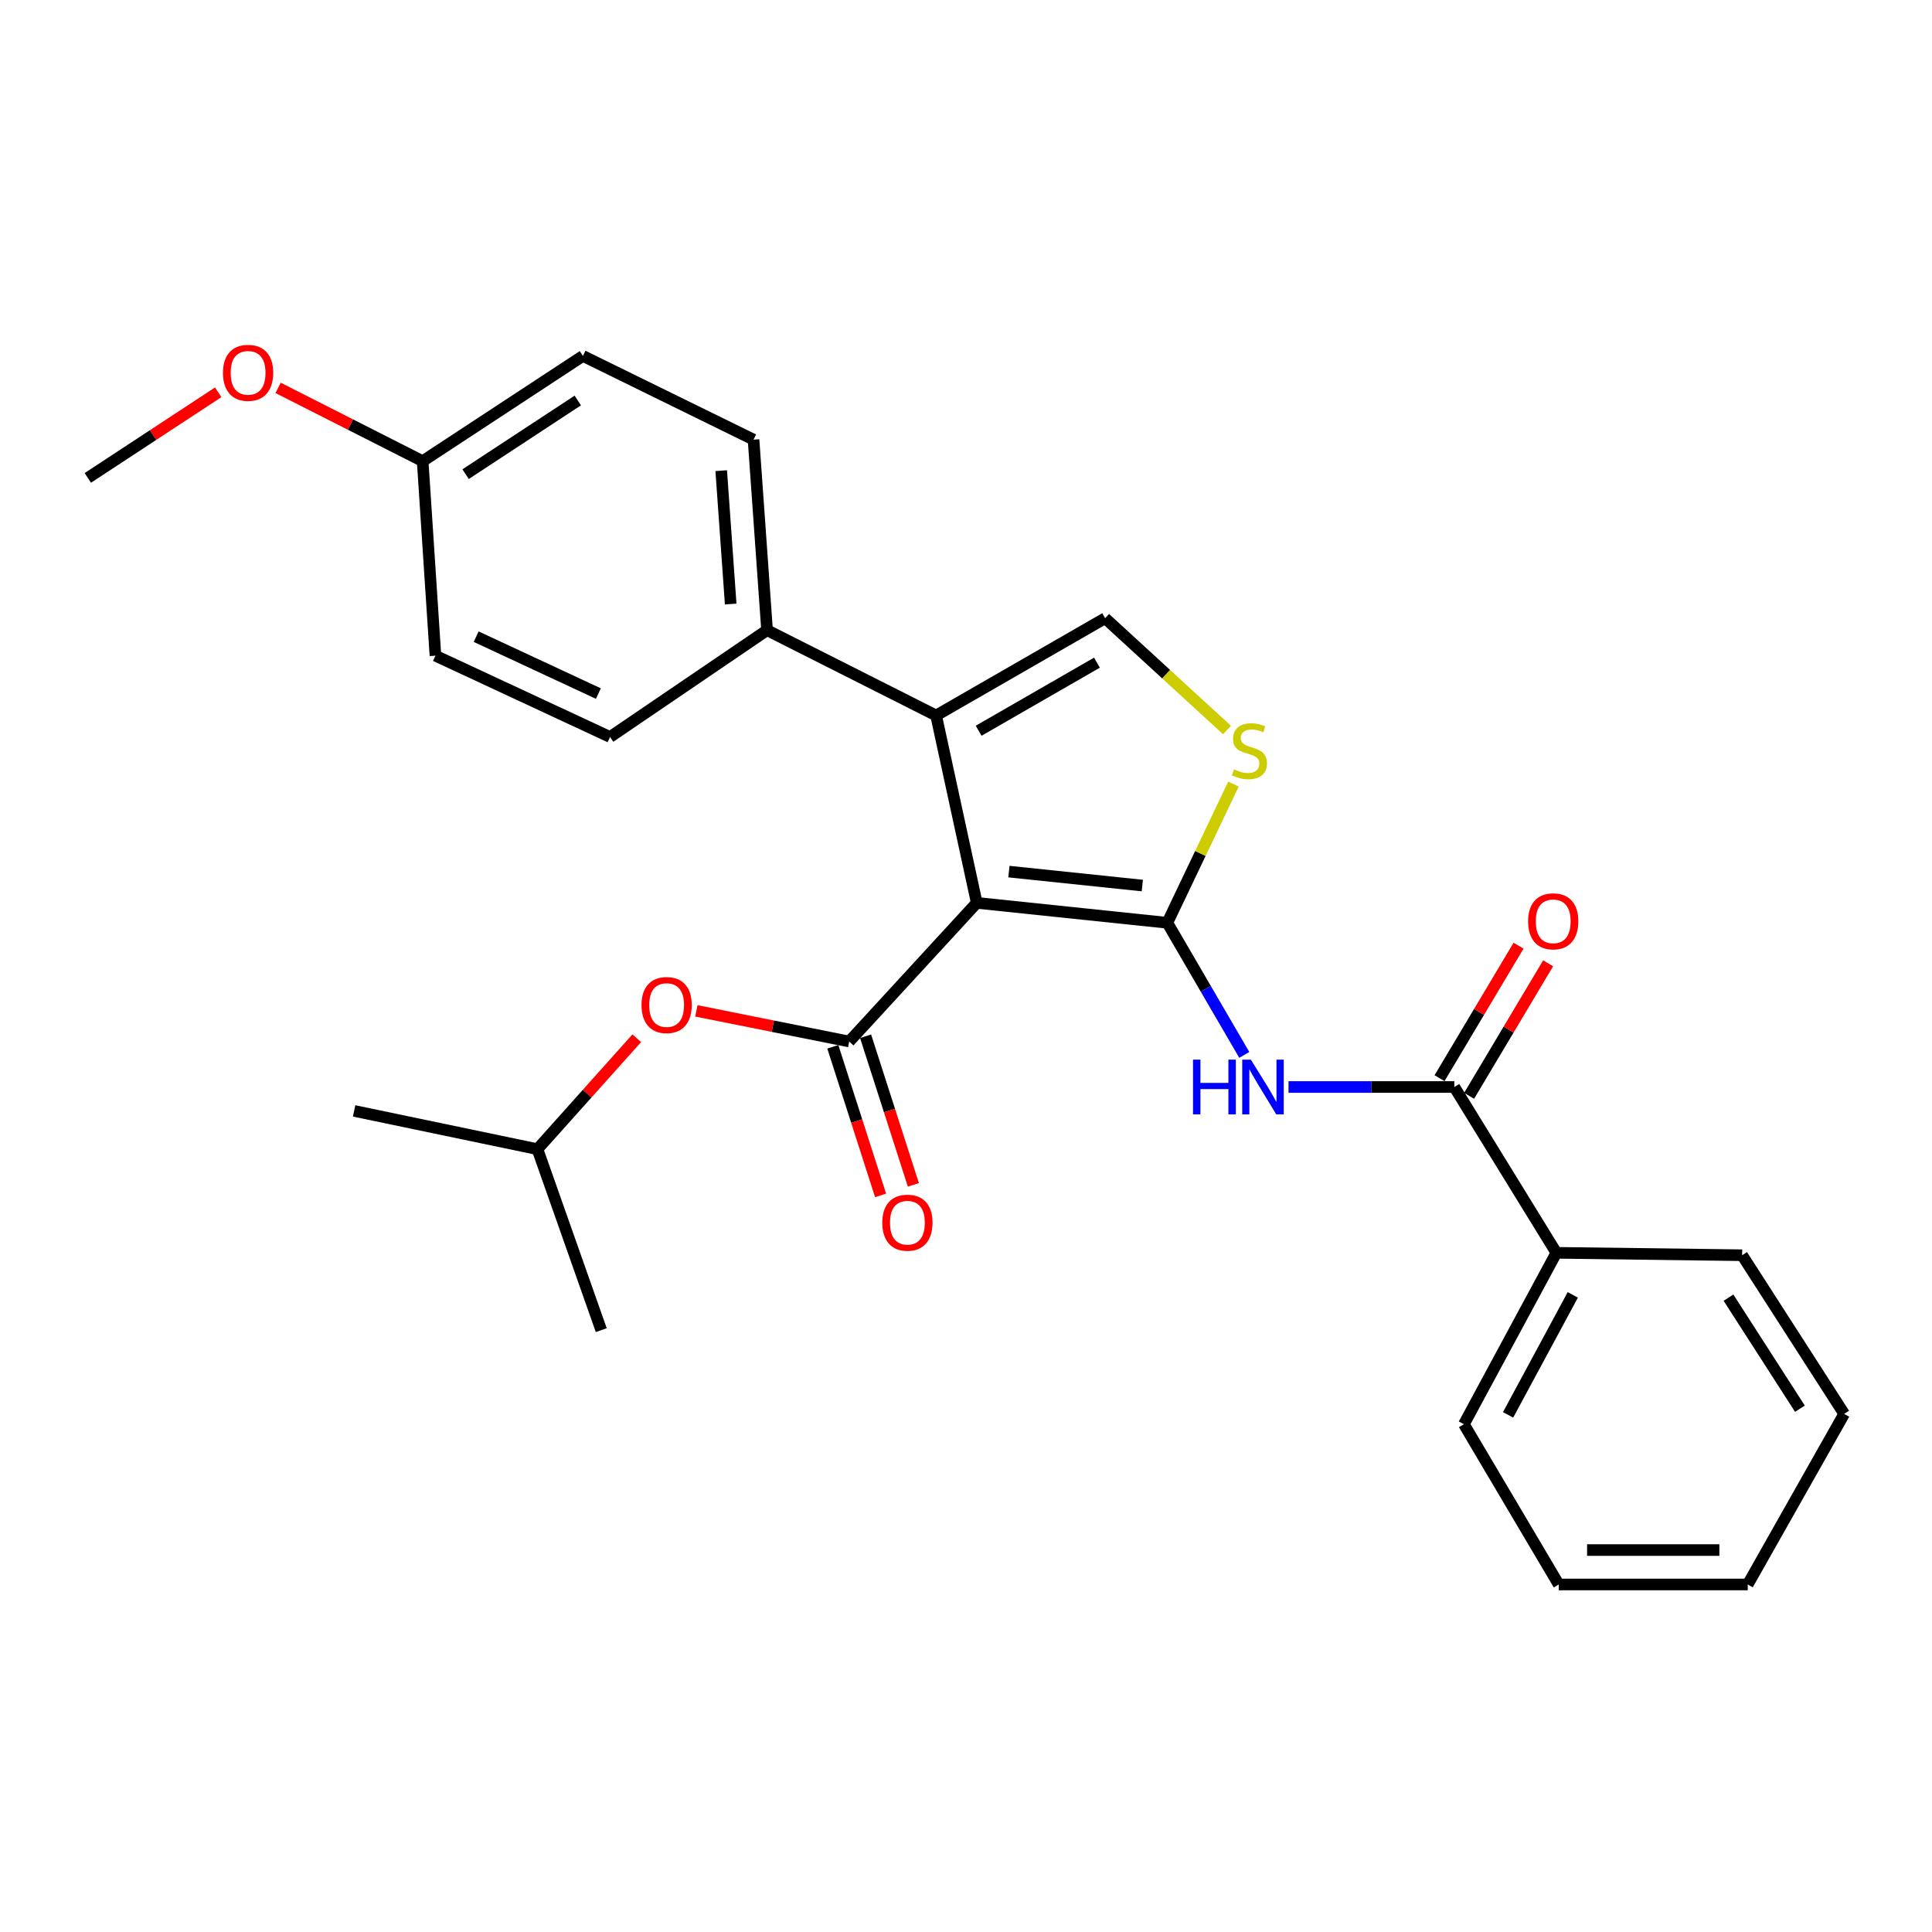 <?xml version='1.0' encoding='iso-8859-1'?>
<svg version='1.1' baseProfile='full'
              xmlns='http://www.w3.org/2000/svg'
                      xmlns:rdkit='http://www.rdkit.org/xml'
                      xmlns:xlink='http://www.w3.org/1999/xlink'
                  xml:space='preserve'
width='1000px' height='1000px' viewBox='0 0 1000 1000'>
<!-- END OF HEADER -->
<rect style='opacity:1.0;fill:#FFFFFF;stroke:none' width='1000' height='1000' x='0' y='0'> </rect>
<path class='bond-0' d='M 505.565,467.322 L 604.207,477.63' style='fill:none;fill-rule:evenodd;stroke:#000000;stroke-width:6px;stroke-linecap:butt;stroke-linejoin:miter;stroke-opacity:1' />
<path class='bond-0' d='M 522.214,451.142 L 591.263,458.357' style='fill:none;fill-rule:evenodd;stroke:#000000;stroke-width:6px;stroke-linecap:butt;stroke-linejoin:miter;stroke-opacity:1' />
<path class='bond-1' d='M 505.565,467.322 L 439.549,539.091' style='fill:none;fill-rule:evenodd;stroke:#000000;stroke-width:6px;stroke-linecap:butt;stroke-linejoin:miter;stroke-opacity:1' />
<path class='bond-2' d='M 505.565,467.322 L 484.533,370.334' style='fill:none;fill-rule:evenodd;stroke:#000000;stroke-width:6px;stroke-linecap:butt;stroke-linejoin:miter;stroke-opacity:1' />
<path class='bond-3' d='M 604.207,477.63 L 624.122,511.82' style='fill:none;fill-rule:evenodd;stroke:#000000;stroke-width:6px;stroke-linecap:butt;stroke-linejoin:miter;stroke-opacity:1' />
<path class='bond-3' d='M 624.122,511.82 L 644.036,546.009' style='fill:none;fill-rule:evenodd;stroke:#0000FF;stroke-width:6px;stroke-linecap:butt;stroke-linejoin:miter;stroke-opacity:1' />
<path class='bond-4' d='M 604.207,477.63 L 621.321,441.736' style='fill:none;fill-rule:evenodd;stroke:#000000;stroke-width:6px;stroke-linecap:butt;stroke-linejoin:miter;stroke-opacity:1' />
<path class='bond-4' d='M 621.321,441.736 L 638.435,405.842' style='fill:none;fill-rule:evenodd;stroke:#CCCC00;stroke-width:6px;stroke-linecap:butt;stroke-linejoin:miter;stroke-opacity:1' />
<path class='bond-7' d='M 439.549,539.091 L 400.002,531.156' style='fill:none;fill-rule:evenodd;stroke:#000000;stroke-width:6px;stroke-linecap:butt;stroke-linejoin:miter;stroke-opacity:1' />
<path class='bond-7' d='M 400.002,531.156 L 360.455,523.221' style='fill:none;fill-rule:evenodd;stroke:#FF0000;stroke-width:6px;stroke-linecap:butt;stroke-linejoin:miter;stroke-opacity:1' />
<path class='bond-9' d='M 431.065,541.819 L 443.428,580.274' style='fill:none;fill-rule:evenodd;stroke:#000000;stroke-width:6px;stroke-linecap:butt;stroke-linejoin:miter;stroke-opacity:1' />
<path class='bond-9' d='M 443.428,580.274 L 455.792,618.73' style='fill:none;fill-rule:evenodd;stroke:#FF0000;stroke-width:6px;stroke-linecap:butt;stroke-linejoin:miter;stroke-opacity:1' />
<path class='bond-9' d='M 448.033,536.364 L 460.396,574.819' style='fill:none;fill-rule:evenodd;stroke:#000000;stroke-width:6px;stroke-linecap:butt;stroke-linejoin:miter;stroke-opacity:1' />
<path class='bond-9' d='M 460.396,574.819 L 472.76,613.275' style='fill:none;fill-rule:evenodd;stroke:#FF0000;stroke-width:6px;stroke-linecap:butt;stroke-linejoin:miter;stroke-opacity:1' />
<path class='bond-5' d='M 484.533,370.334 L 572.016,319.992' style='fill:none;fill-rule:evenodd;stroke:#000000;stroke-width:6px;stroke-linecap:butt;stroke-linejoin:miter;stroke-opacity:1' />
<path class='bond-5' d='M 506.545,378.231 L 567.783,342.992' style='fill:none;fill-rule:evenodd;stroke:#000000;stroke-width:6px;stroke-linecap:butt;stroke-linejoin:miter;stroke-opacity:1' />
<path class='bond-8' d='M 484.533,370.334 L 397.03,326.181' style='fill:none;fill-rule:evenodd;stroke:#000000;stroke-width:6px;stroke-linecap:butt;stroke-linejoin:miter;stroke-opacity:1' />
<path class='bond-6' d='M 666.933,562.628 L 709.844,562.628' style='fill:none;fill-rule:evenodd;stroke:#0000FF;stroke-width:6px;stroke-linecap:butt;stroke-linejoin:miter;stroke-opacity:1' />
<path class='bond-6' d='M 709.844,562.628 L 752.755,562.628' style='fill:none;fill-rule:evenodd;stroke:#000000;stroke-width:6px;stroke-linecap:butt;stroke-linejoin:miter;stroke-opacity:1' />
<path class='bond-27' d='M 635.092,377.842 L 603.554,348.917' style='fill:none;fill-rule:evenodd;stroke:#CCCC00;stroke-width:6px;stroke-linecap:butt;stroke-linejoin:miter;stroke-opacity:1' />
<path class='bond-27' d='M 603.554,348.917 L 572.016,319.992' style='fill:none;fill-rule:evenodd;stroke:#000000;stroke-width:6px;stroke-linecap:butt;stroke-linejoin:miter;stroke-opacity:1' />
<path class='bond-10' d='M 760.409,567.192 L 780.856,532.902' style='fill:none;fill-rule:evenodd;stroke:#000000;stroke-width:6px;stroke-linecap:butt;stroke-linejoin:miter;stroke-opacity:1' />
<path class='bond-10' d='M 780.856,532.902 L 801.302,498.611' style='fill:none;fill-rule:evenodd;stroke:#FF0000;stroke-width:6px;stroke-linecap:butt;stroke-linejoin:miter;stroke-opacity:1' />
<path class='bond-10' d='M 745.101,558.064 L 765.547,523.774' style='fill:none;fill-rule:evenodd;stroke:#000000;stroke-width:6px;stroke-linecap:butt;stroke-linejoin:miter;stroke-opacity:1' />
<path class='bond-10' d='M 765.547,523.774 L 785.993,489.483' style='fill:none;fill-rule:evenodd;stroke:#FF0000;stroke-width:6px;stroke-linecap:butt;stroke-linejoin:miter;stroke-opacity:1' />
<path class='bond-11' d='M 752.755,562.628 L 805.572,648.457' style='fill:none;fill-rule:evenodd;stroke:#000000;stroke-width:6px;stroke-linecap:butt;stroke-linejoin:miter;stroke-opacity:1' />
<path class='bond-18' d='M 329.586,537.395 L 303.882,566.102' style='fill:none;fill-rule:evenodd;stroke:#FF0000;stroke-width:6px;stroke-linecap:butt;stroke-linejoin:miter;stroke-opacity:1' />
<path class='bond-18' d='M 303.882,566.102 L 278.178,594.809' style='fill:none;fill-rule:evenodd;stroke:#000000;stroke-width:6px;stroke-linecap:butt;stroke-linejoin:miter;stroke-opacity:1' />
<path class='bond-12' d='M 397.03,326.181 L 390.03,227.558' style='fill:none;fill-rule:evenodd;stroke:#000000;stroke-width:6px;stroke-linecap:butt;stroke-linejoin:miter;stroke-opacity:1' />
<path class='bond-12' d='M 378.202,312.65 L 373.301,243.614' style='fill:none;fill-rule:evenodd;stroke:#000000;stroke-width:6px;stroke-linecap:butt;stroke-linejoin:miter;stroke-opacity:1' />
<path class='bond-13' d='M 397.03,326.181 L 315.756,381.463' style='fill:none;fill-rule:evenodd;stroke:#000000;stroke-width:6px;stroke-linecap:butt;stroke-linejoin:miter;stroke-opacity:1' />
<path class='bond-19' d='M 805.572,648.457 L 757.716,737.178' style='fill:none;fill-rule:evenodd;stroke:#000000;stroke-width:6px;stroke-linecap:butt;stroke-linejoin:miter;stroke-opacity:1' />
<path class='bond-19' d='M 814.08,670.227 L 780.581,732.331' style='fill:none;fill-rule:evenodd;stroke:#000000;stroke-width:6px;stroke-linecap:butt;stroke-linejoin:miter;stroke-opacity:1' />
<path class='bond-20' d='M 805.572,648.457 L 901.729,649.705' style='fill:none;fill-rule:evenodd;stroke:#000000;stroke-width:6px;stroke-linecap:butt;stroke-linejoin:miter;stroke-opacity:1' />
<path class='bond-16' d='M 390.03,227.558 L 301.715,184.228' style='fill:none;fill-rule:evenodd;stroke:#000000;stroke-width:6px;stroke-linecap:butt;stroke-linejoin:miter;stroke-opacity:1' />
<path class='bond-15' d='M 315.756,381.463 L 225.381,339.38' style='fill:none;fill-rule:evenodd;stroke:#000000;stroke-width:6px;stroke-linecap:butt;stroke-linejoin:miter;stroke-opacity:1' />
<path class='bond-15' d='M 309.723,358.993 L 246.461,329.535' style='fill:none;fill-rule:evenodd;stroke:#000000;stroke-width:6px;stroke-linecap:butt;stroke-linejoin:miter;stroke-opacity:1' />
<path class='bond-14' d='M 218.767,238.698 L 301.715,184.228' style='fill:none;fill-rule:evenodd;stroke:#000000;stroke-width:6px;stroke-linecap:butt;stroke-linejoin:miter;stroke-opacity:1' />
<path class='bond-14' d='M 240.993,245.426 L 299.056,207.297' style='fill:none;fill-rule:evenodd;stroke:#000000;stroke-width:6px;stroke-linecap:butt;stroke-linejoin:miter;stroke-opacity:1' />
<path class='bond-17' d='M 218.767,238.698 L 181.356,219.732' style='fill:none;fill-rule:evenodd;stroke:#000000;stroke-width:6px;stroke-linecap:butt;stroke-linejoin:miter;stroke-opacity:1' />
<path class='bond-17' d='M 181.356,219.732 L 143.945,200.766' style='fill:none;fill-rule:evenodd;stroke:#FF0000;stroke-width:6px;stroke-linecap:butt;stroke-linejoin:miter;stroke-opacity:1' />
<path class='bond-28' d='M 218.767,238.698 L 225.381,339.38' style='fill:none;fill-rule:evenodd;stroke:#000000;stroke-width:6px;stroke-linecap:butt;stroke-linejoin:miter;stroke-opacity:1' />
<path class='bond-21' d='M 112.931,203.057 L 79.193,225.21' style='fill:none;fill-rule:evenodd;stroke:#FF0000;stroke-width:6px;stroke-linecap:butt;stroke-linejoin:miter;stroke-opacity:1' />
<path class='bond-21' d='M 79.193,225.21 L 45.455,247.362' style='fill:none;fill-rule:evenodd;stroke:#000000;stroke-width:6px;stroke-linecap:butt;stroke-linejoin:miter;stroke-opacity:1' />
<path class='bond-22' d='M 278.178,594.809 L 183.299,575.005' style='fill:none;fill-rule:evenodd;stroke:#000000;stroke-width:6px;stroke-linecap:butt;stroke-linejoin:miter;stroke-opacity:1' />
<path class='bond-23' d='M 278.178,594.809 L 311.211,688.481' style='fill:none;fill-rule:evenodd;stroke:#000000;stroke-width:6px;stroke-linecap:butt;stroke-linejoin:miter;stroke-opacity:1' />
<path class='bond-25' d='M 757.716,737.178 L 806.8,820.126' style='fill:none;fill-rule:evenodd;stroke:#000000;stroke-width:6px;stroke-linecap:butt;stroke-linejoin:miter;stroke-opacity:1' />
<path class='bond-24' d='M 901.729,649.705 L 954.545,731.821' style='fill:none;fill-rule:evenodd;stroke:#000000;stroke-width:6px;stroke-linecap:butt;stroke-linejoin:miter;stroke-opacity:1' />
<path class='bond-24' d='M 894.661,671.664 L 931.633,729.145' style='fill:none;fill-rule:evenodd;stroke:#000000;stroke-width:6px;stroke-linecap:butt;stroke-linejoin:miter;stroke-opacity:1' />
<path class='bond-26' d='M 954.545,731.821 L 904.62,820.126' style='fill:none;fill-rule:evenodd;stroke:#000000;stroke-width:6px;stroke-linecap:butt;stroke-linejoin:miter;stroke-opacity:1' />
<path class='bond-29' d='M 806.8,820.126 L 904.62,820.126' style='fill:none;fill-rule:evenodd;stroke:#000000;stroke-width:6px;stroke-linecap:butt;stroke-linejoin:miter;stroke-opacity:1' />
<path class='bond-29' d='M 821.473,802.303 L 889.947,802.303' style='fill:none;fill-rule:evenodd;stroke:#000000;stroke-width:6px;stroke-linecap:butt;stroke-linejoin:miter;stroke-opacity:1' />
<path  class='atom-4' d='M 617.497 548.468
L 621.337 548.468
L 621.337 560.508
L 635.817 560.508
L 635.817 548.468
L 639.657 548.468
L 639.657 576.788
L 635.817 576.788
L 635.817 563.708
L 621.337 563.708
L 621.337 576.788
L 617.497 576.788
L 617.497 548.468
' fill='#0000FF'/>
<path  class='atom-4' d='M 647.457 548.468
L 656.737 563.468
Q 657.657 564.948, 659.137 567.628
Q 660.617 570.308, 660.697 570.468
L 660.697 548.468
L 664.457 548.468
L 664.457 576.788
L 660.577 576.788
L 650.617 560.388
Q 649.457 558.468, 648.217 556.268
Q 647.017 554.068, 646.657 553.388
L 646.657 576.788
L 642.977 576.788
L 642.977 548.468
L 647.457 548.468
' fill='#0000FF'/>
<path  class='atom-5' d='M 638.706 398.214
Q 639.026 398.334, 640.346 398.894
Q 641.666 399.454, 643.106 399.814
Q 644.586 400.134, 646.026 400.134
Q 648.706 400.134, 650.266 398.854
Q 651.826 397.534, 651.826 395.254
Q 651.826 393.694, 651.026 392.734
Q 650.266 391.774, 649.066 391.254
Q 647.866 390.734, 645.866 390.134
Q 643.346 389.374, 641.826 388.654
Q 640.346 387.934, 639.266 386.414
Q 638.226 384.894, 638.226 382.334
Q 638.226 378.774, 640.626 376.574
Q 643.066 374.374, 647.866 374.374
Q 651.146 374.374, 654.866 375.934
L 653.946 379.014
Q 650.546 377.614, 647.986 377.614
Q 645.226 377.614, 643.706 378.774
Q 642.186 379.894, 642.226 381.854
Q 642.226 383.374, 642.986 384.294
Q 643.786 385.214, 644.906 385.734
Q 646.066 386.254, 647.986 386.854
Q 650.546 387.654, 652.066 388.454
Q 653.586 389.254, 654.666 390.894
Q 655.786 392.494, 655.786 395.254
Q 655.786 399.174, 653.146 401.294
Q 650.546 403.374, 646.186 403.374
Q 643.666 403.374, 641.746 402.814
Q 639.866 402.294, 637.626 401.374
L 638.706 398.214
' fill='#CCCC00'/>
<path  class='atom-8' d='M 332.046 520.209
Q 332.046 513.409, 335.406 509.609
Q 338.766 505.809, 345.046 505.809
Q 351.326 505.809, 354.686 509.609
Q 358.046 513.409, 358.046 520.209
Q 358.046 527.089, 354.646 531.009
Q 351.246 534.889, 345.046 534.889
Q 338.806 534.889, 335.406 531.009
Q 332.046 527.129, 332.046 520.209
M 345.046 531.689
Q 349.366 531.689, 351.686 528.809
Q 354.046 525.889, 354.046 520.209
Q 354.046 514.649, 351.686 511.849
Q 349.366 509.009, 345.046 509.009
Q 340.726 509.009, 338.366 511.809
Q 336.046 514.609, 336.046 520.209
Q 336.046 525.929, 338.366 528.809
Q 340.726 531.689, 345.046 531.689
' fill='#FF0000'/>
<path  class='atom-10' d='M 456.671 632.863
Q 456.671 626.063, 460.031 622.263
Q 463.391 618.463, 469.671 618.463
Q 475.951 618.463, 479.311 622.263
Q 482.671 626.063, 482.671 632.863
Q 482.671 639.743, 479.271 643.663
Q 475.871 647.543, 469.671 647.543
Q 463.431 647.543, 460.031 643.663
Q 456.671 639.783, 456.671 632.863
M 469.671 644.343
Q 473.991 644.343, 476.311 641.463
Q 478.671 638.543, 478.671 632.863
Q 478.671 627.303, 476.311 624.503
Q 473.991 621.663, 469.671 621.663
Q 465.351 621.663, 462.991 624.463
Q 460.671 627.263, 460.671 632.863
Q 460.671 638.583, 462.991 641.463
Q 465.351 644.343, 469.671 644.343
' fill='#FF0000'/>
<path  class='atom-11' d='M 790.938 476.869
Q 790.938 470.069, 794.298 466.269
Q 797.658 462.469, 803.938 462.469
Q 810.218 462.469, 813.578 466.269
Q 816.938 470.069, 816.938 476.869
Q 816.938 483.749, 813.538 487.669
Q 810.138 491.549, 803.938 491.549
Q 797.698 491.549, 794.298 487.669
Q 790.938 483.789, 790.938 476.869
M 803.938 488.349
Q 808.258 488.349, 810.578 485.469
Q 812.938 482.549, 812.938 476.869
Q 812.938 471.309, 810.578 468.509
Q 808.258 465.669, 803.938 465.669
Q 799.618 465.669, 797.258 468.469
Q 794.938 471.269, 794.938 476.869
Q 794.938 482.589, 797.258 485.469
Q 799.618 488.349, 803.938 488.349
' fill='#FF0000'/>
<path  class='atom-18' d='M 115.412 192.972
Q 115.412 186.172, 118.772 182.372
Q 122.132 178.572, 128.412 178.572
Q 134.692 178.572, 138.052 182.372
Q 141.412 186.172, 141.412 192.972
Q 141.412 199.852, 138.012 203.772
Q 134.612 207.652, 128.412 207.652
Q 122.172 207.652, 118.772 203.772
Q 115.412 199.892, 115.412 192.972
M 128.412 204.452
Q 132.732 204.452, 135.052 201.572
Q 137.412 198.652, 137.412 192.972
Q 137.412 187.412, 135.052 184.612
Q 132.732 181.772, 128.412 181.772
Q 124.092 181.772, 121.732 184.572
Q 119.412 187.372, 119.412 192.972
Q 119.412 198.692, 121.732 201.572
Q 124.092 204.452, 128.412 204.452
' fill='#FF0000'/>
</svg>
